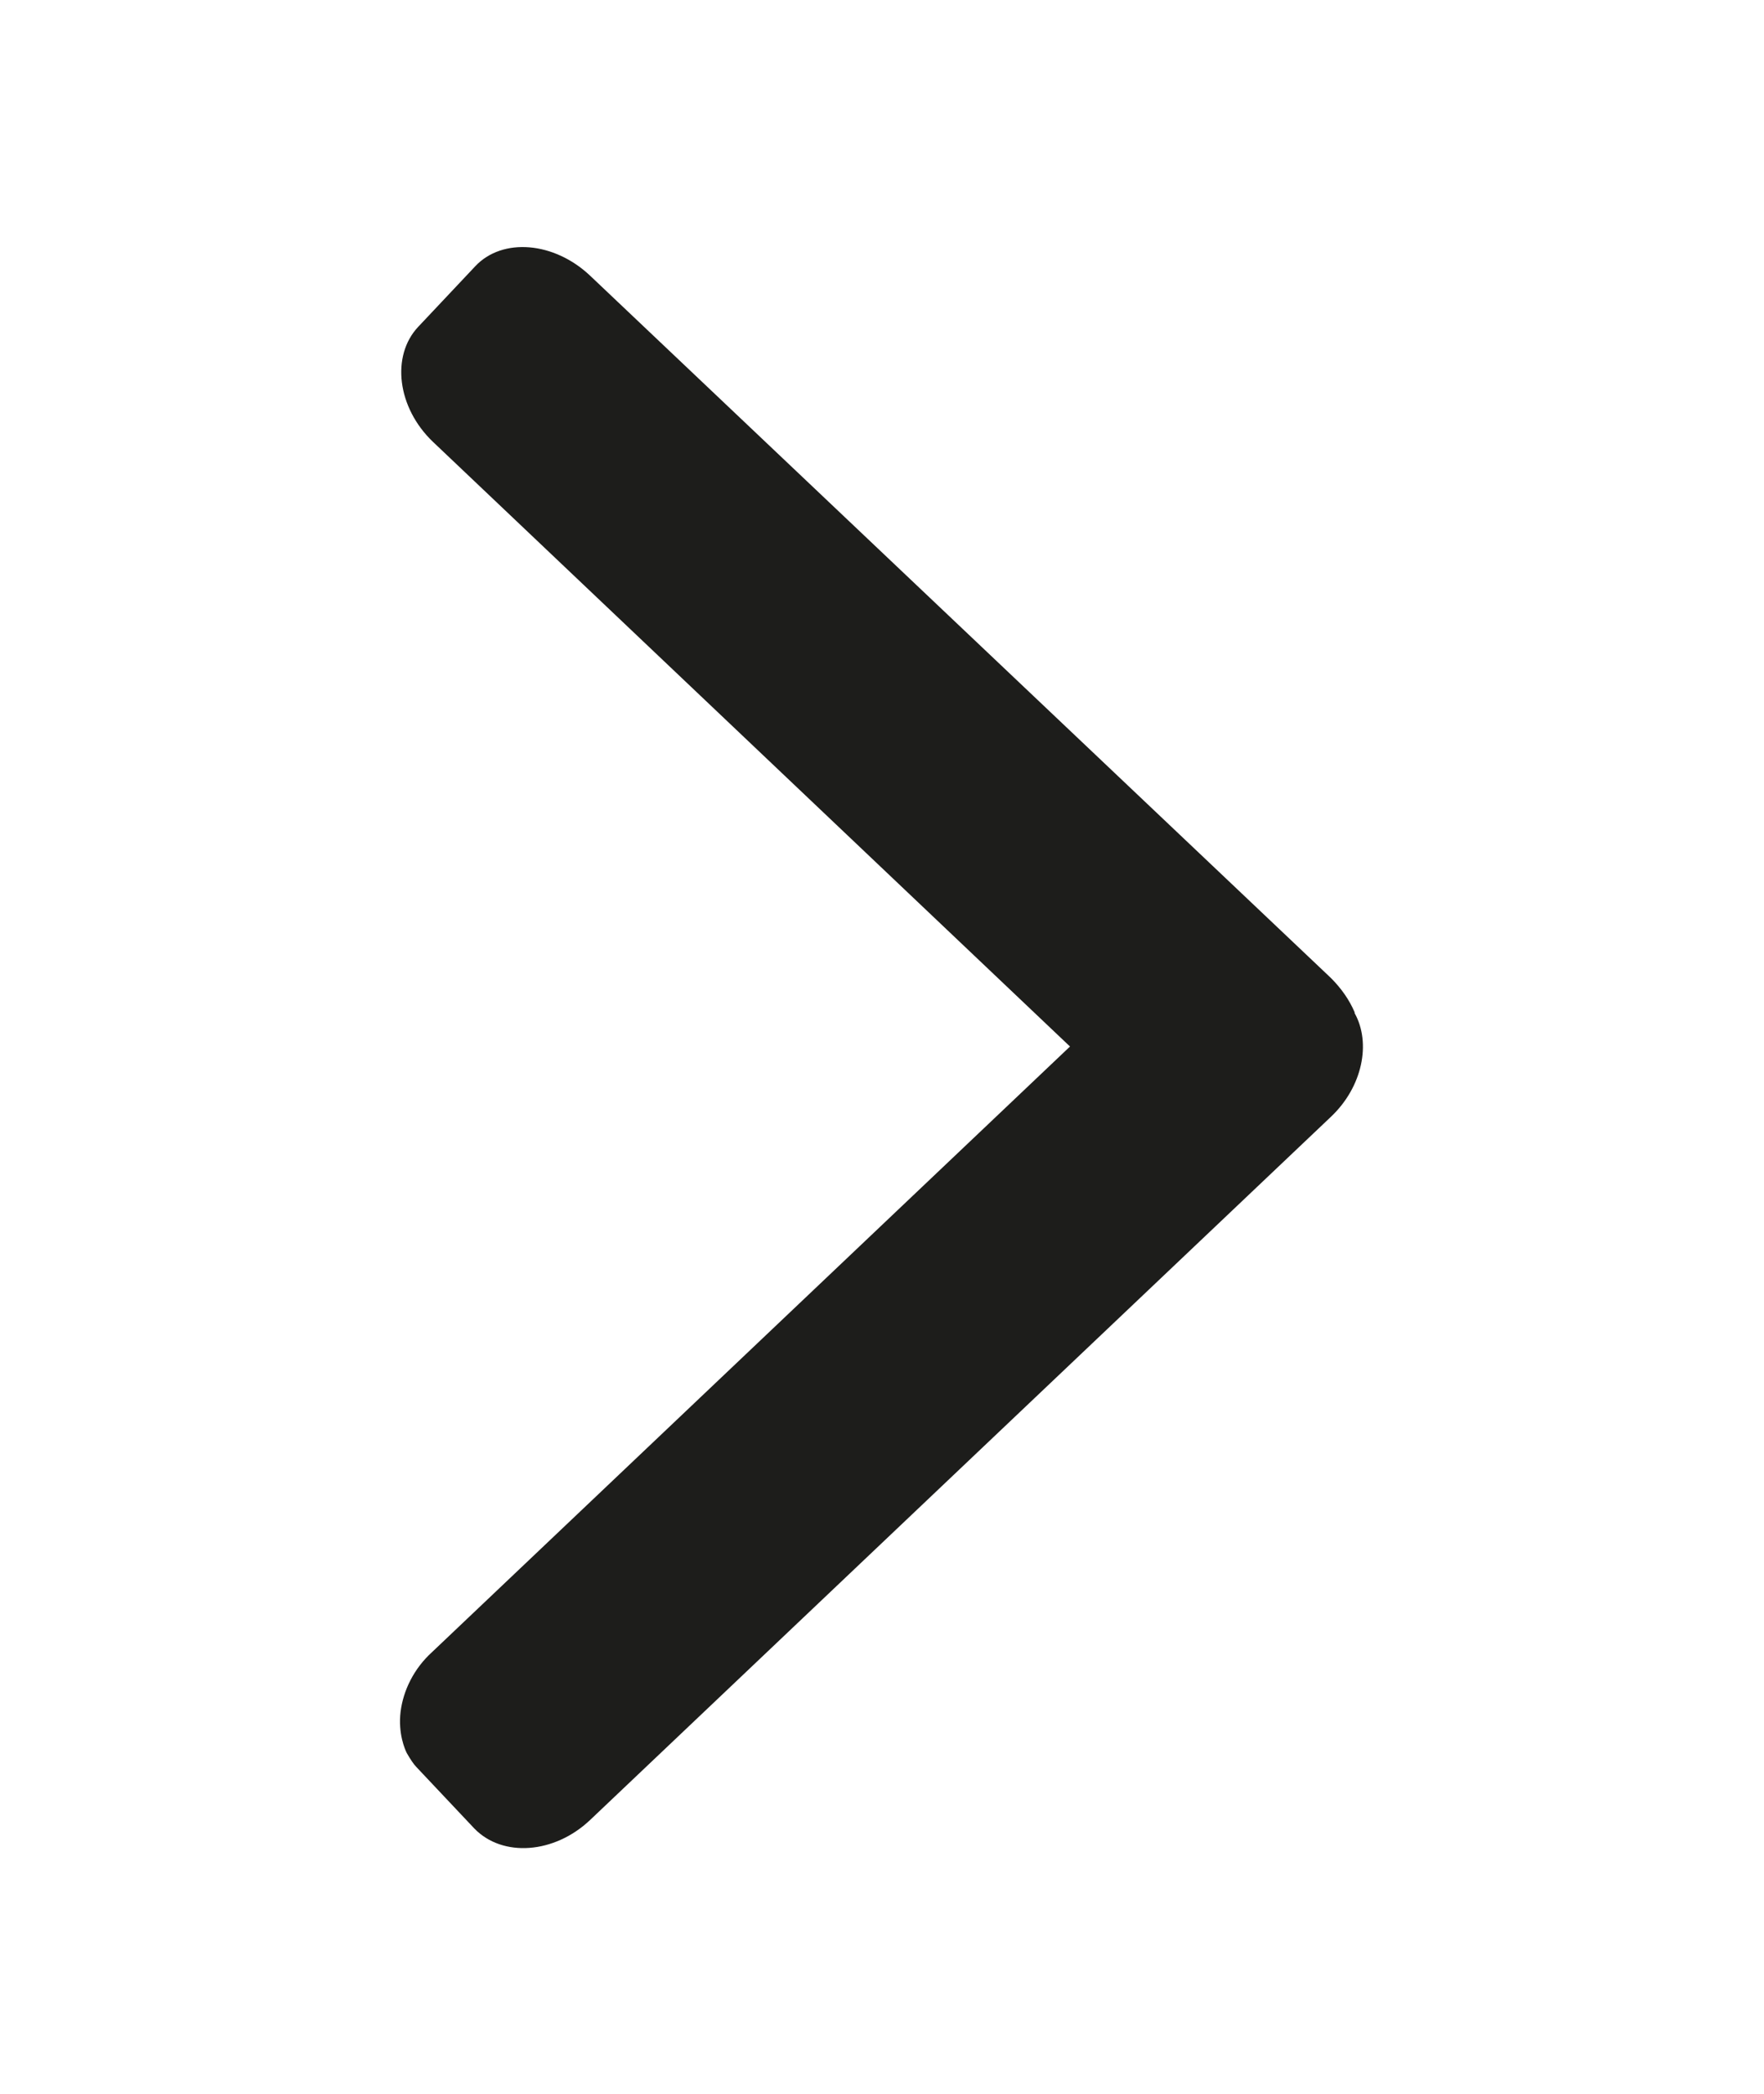 <?xml version="1.0" encoding="UTF-8"?><svg id="_лой_1" xmlns="http://www.w3.org/2000/svg" viewBox="0 0 20.08 23.83"><defs><style>.cls-1{fill:#1d1d1b;}</style></defs><path class="cls-1" d="M15.42,11.52c-.06-.14-.15-.27-.27-.39L6.72,3.14c-.41-.39-1-.44-1.31-.11l-.65,.69c-.31,.33-.24,.92,.17,1.31l7.25,6.88-7.26,6.89c-.21,.19-.33,.44-.36,.68-.03,.25,.05,.43,.07,.47,.04,.07,.08,.13,.11,.16l.66,.7c.32,.33,.91,.29,1.32-.1l8.43-8c.36-.34,.46-.84,.27-1.18Z"/></svg>